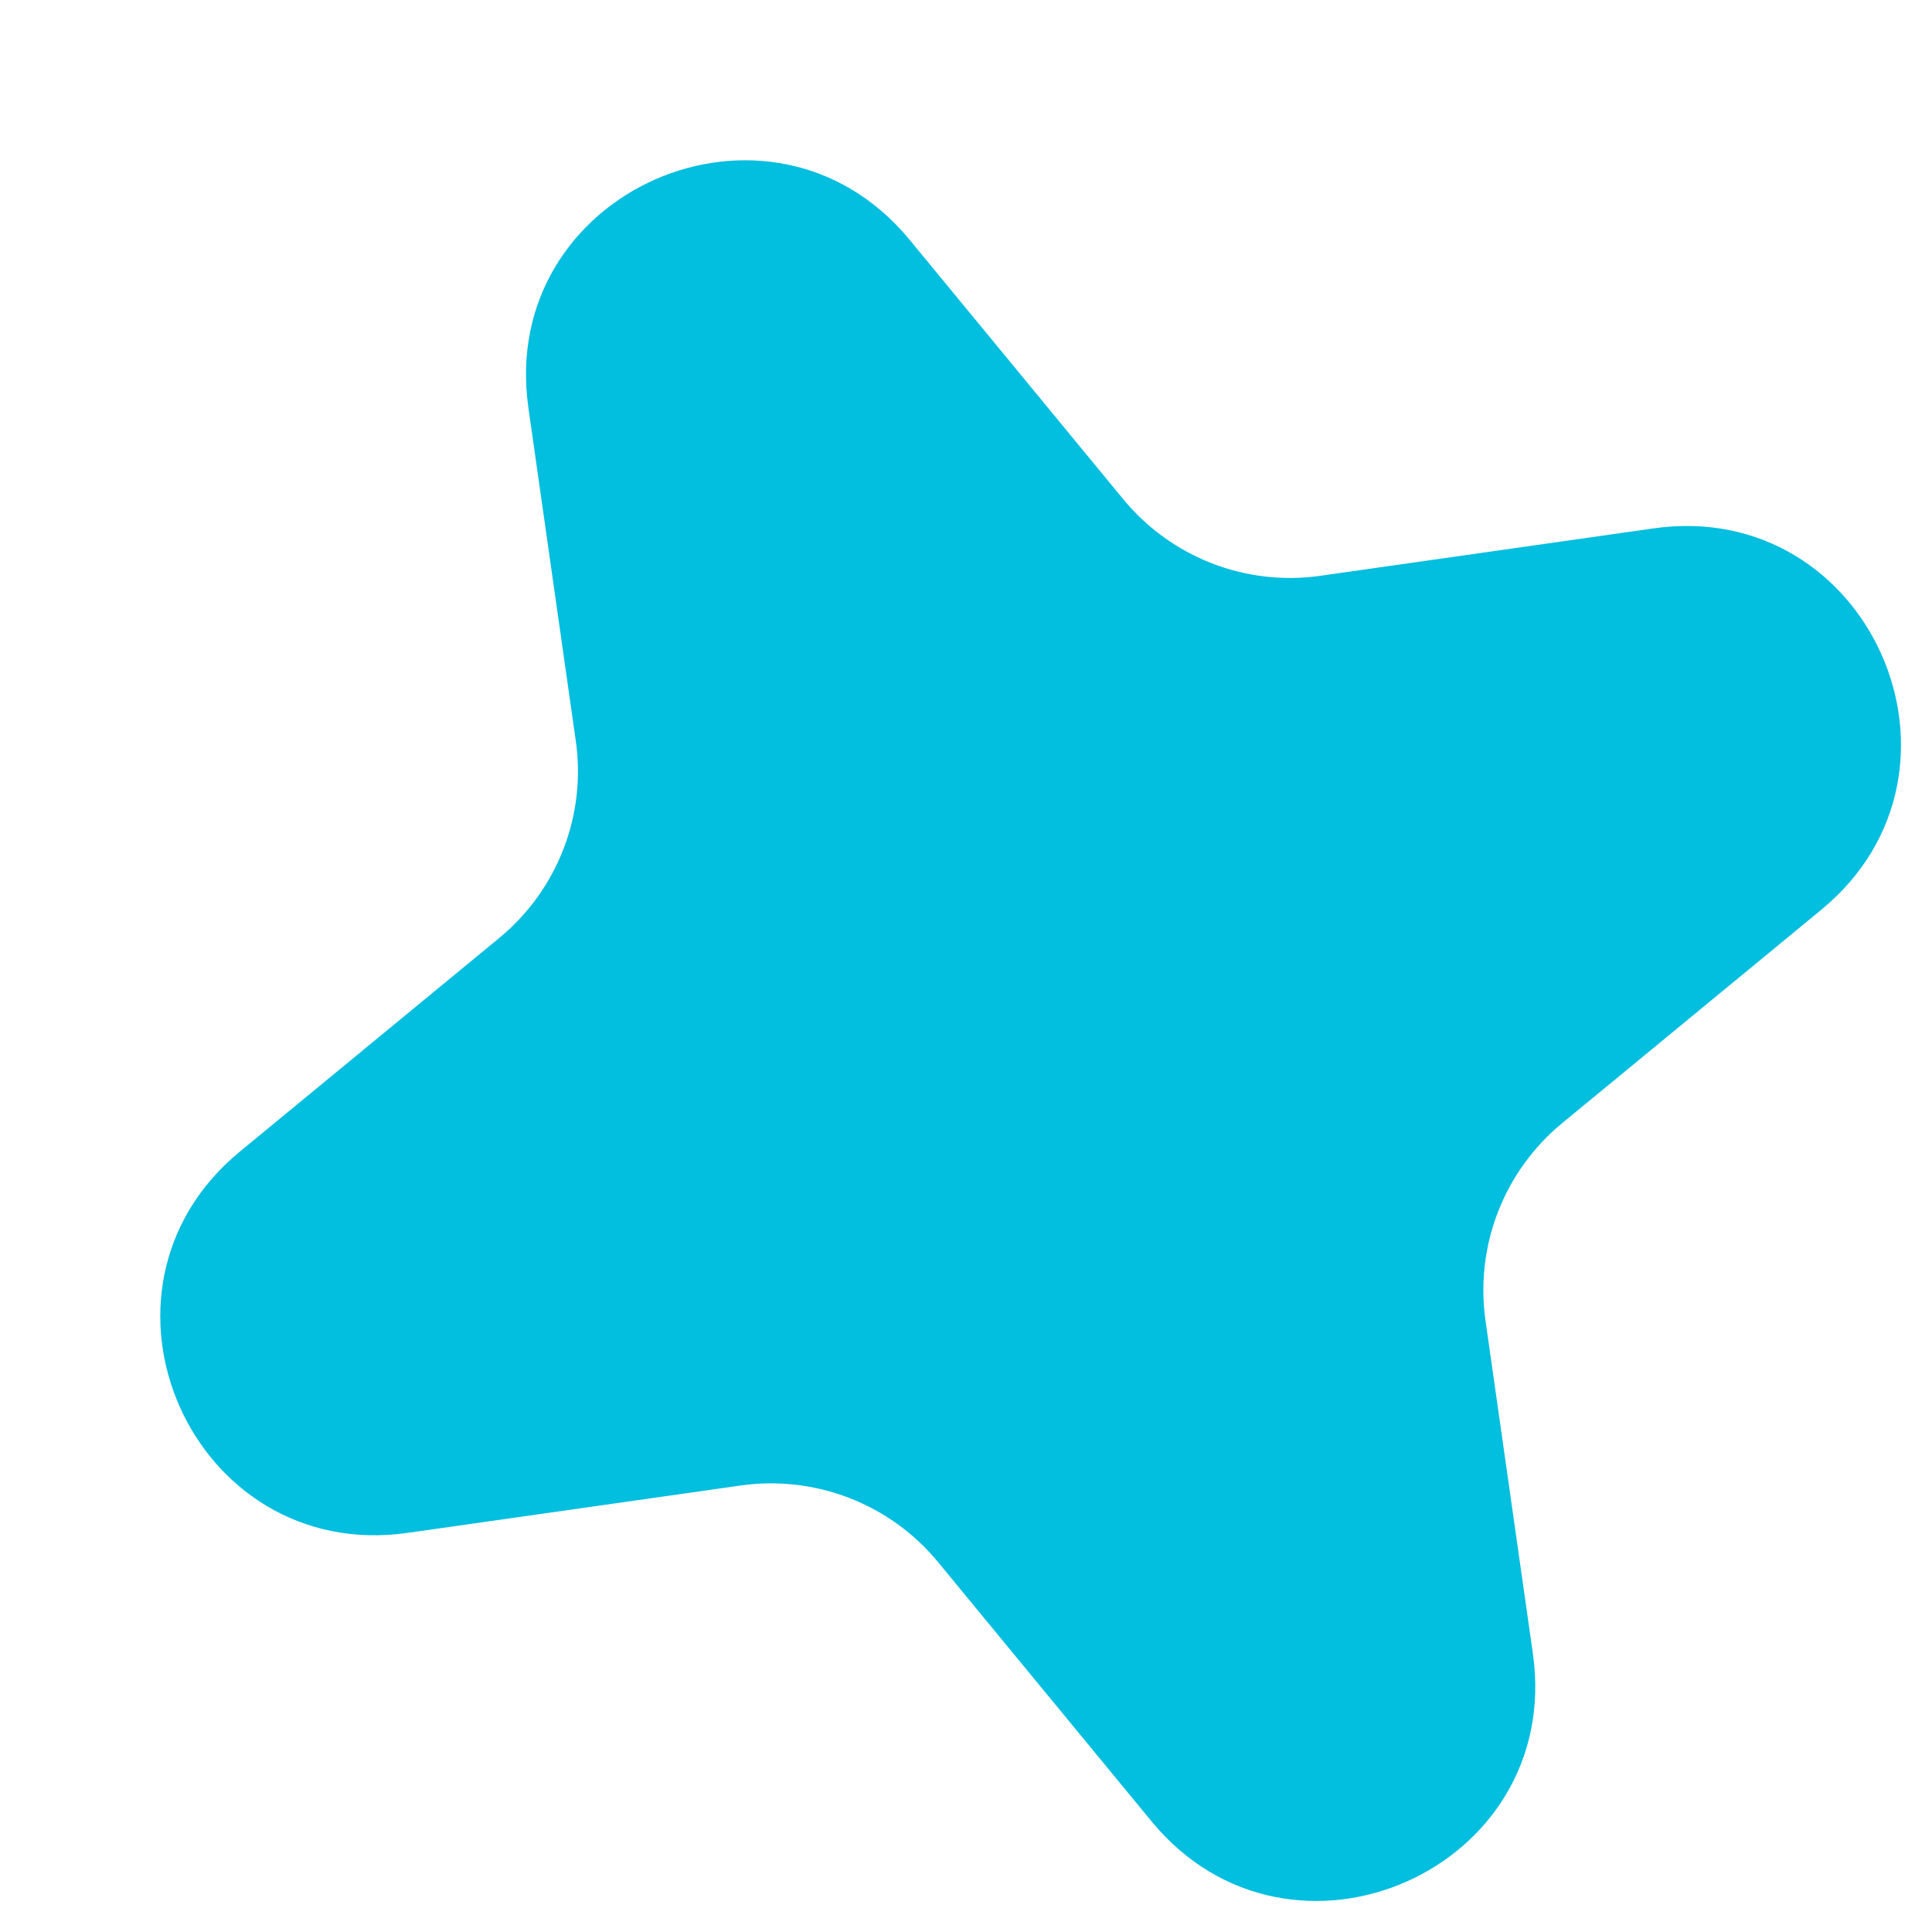 <svg width="10" height="10" viewBox="0 0 10 10" fill="none" xmlns="http://www.w3.org/2000/svg">
<path d="M2.735 2.111C2.575 0.991 3.988 0.368 4.708 1.241L5.814 2.584C6.062 2.885 6.449 3.036 6.836 2.98L8.558 2.735C9.678 2.575 10.301 3.988 9.428 4.708L8.085 5.814C7.784 6.062 7.634 6.449 7.689 6.836L7.934 8.558C8.094 9.678 6.681 10.301 5.961 9.428L4.855 8.085C4.607 7.784 4.22 7.634 3.833 7.689L2.111 7.934C0.991 8.094 0.368 6.681 1.241 5.961L2.584 4.855C2.885 4.607 3.036 4.22 2.98 3.833L2.735 2.111Z" fill="#02BEDF"/>
</svg>
